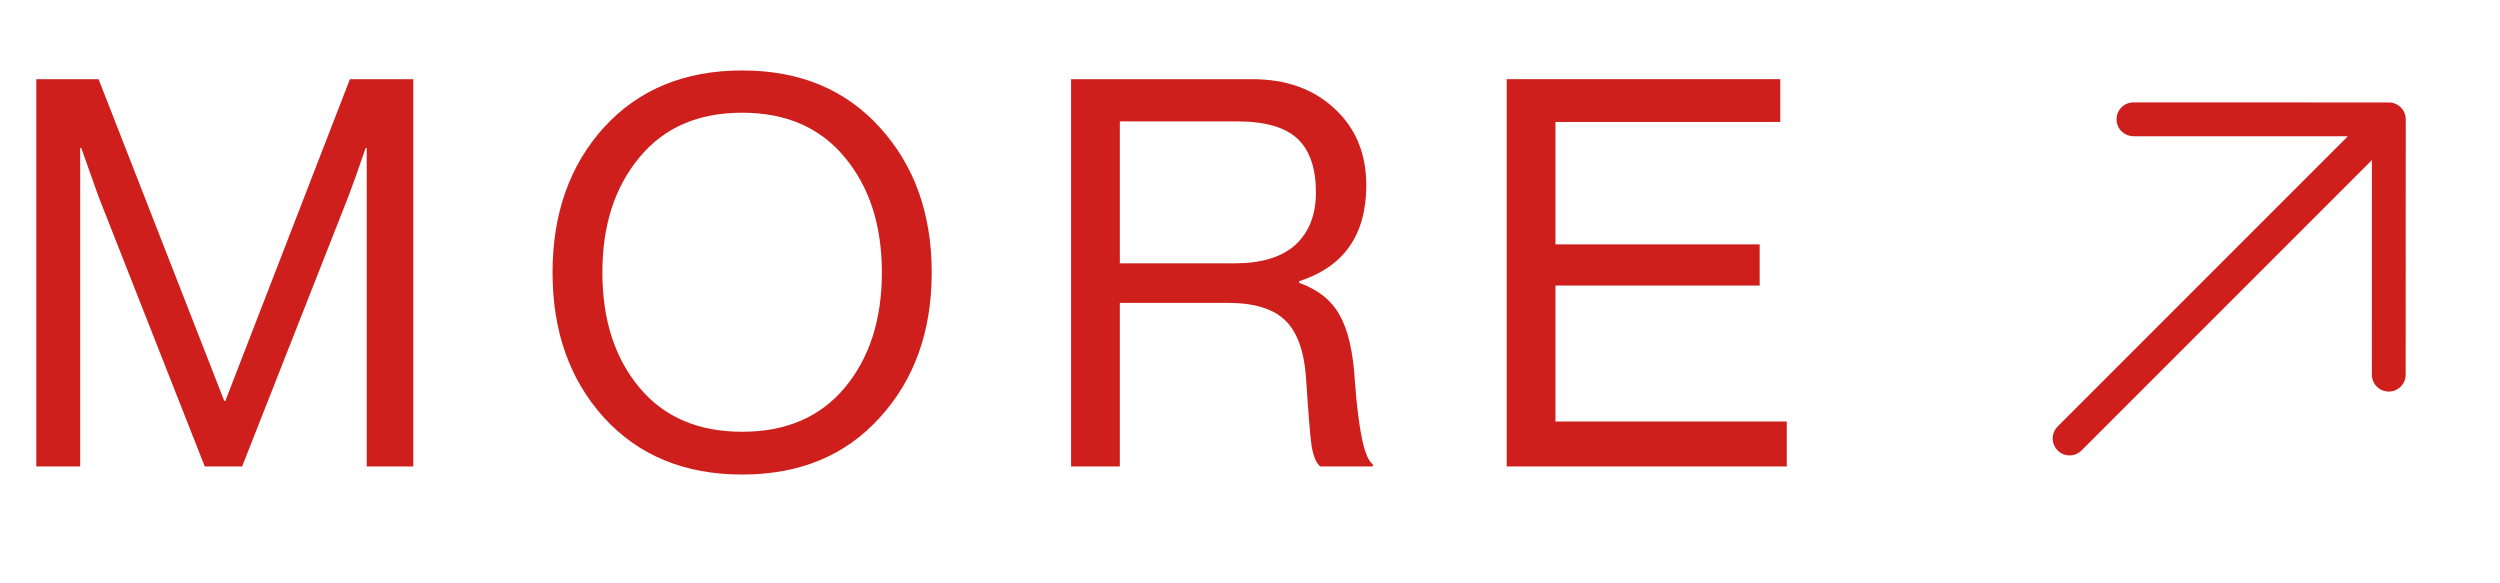 <svg xmlns="http://www.w3.org/2000/svg" width="60" height="14" viewBox="0 0 60 14" fill="none"><path d="M51.202 2.457L57.294 2.459C57.383 2.451 57.473 2.472 57.55 2.522C57.552 2.524 57.554 2.525 57.556 2.526C57.567 2.533 57.578 2.541 57.589 2.55C57.595 2.555 57.601 2.56 57.607 2.566C57.61 2.569 57.614 2.572 57.617 2.576L57.628 2.587C57.636 2.595 57.643 2.604 57.65 2.613L57.617 2.576C57.635 2.593 57.65 2.611 57.663 2.63C57.67 2.64 57.677 2.65 57.683 2.66C57.686 2.667 57.689 2.673 57.693 2.679C57.713 2.718 57.727 2.76 57.734 2.805L57.738 2.865L57.736 8.992C57.736 9.216 57.554 9.398 57.33 9.398C57.126 9.398 56.957 9.247 56.928 9.051L56.924 8.991L56.925 3.843L49.957 10.811C49.798 10.97 49.541 10.97 49.383 10.811C49.237 10.665 49.225 10.437 49.346 10.278L49.383 10.236L56.348 3.271L51.202 3.27C50.998 3.269 50.829 3.119 50.8 2.923L50.796 2.863C50.796 2.659 50.946 2.49 51.142 2.461L51.202 2.457Z" fill="#CE1F1D"></path><path d="M36.161 11.195V1.9H42.726V2.927H37.331V5.865H42.232V6.853H37.331V10.116H42.882V11.195H36.161Z" fill="#CE1F1D"></path><path d="M25.706 11.195V1.9H30.048C30.863 1.9 31.521 2.134 32.024 2.602C32.535 3.07 32.791 3.686 32.791 4.448C32.791 5.636 32.254 6.403 31.179 6.749V6.788C31.638 6.953 31.963 7.213 32.154 7.568C32.353 7.915 32.475 8.444 32.518 9.154C32.605 10.342 32.748 11.005 32.947 11.143V11.195H31.686C31.591 11.117 31.521 10.953 31.478 10.701C31.443 10.45 31.4 9.921 31.348 9.115C31.305 8.439 31.136 7.963 30.841 7.685C30.555 7.408 30.096 7.269 29.463 7.269H26.876V11.195H25.706ZM26.876 2.914V6.32H29.632C30.273 6.32 30.759 6.173 31.088 5.878C31.417 5.575 31.582 5.155 31.582 4.617C31.582 4.037 31.435 3.608 31.14 3.33C30.845 3.053 30.364 2.914 29.697 2.914H26.876Z" fill="#CE1F1D"></path><path d="M21.113 10.024C20.289 10.934 19.189 11.389 17.811 11.389C16.433 11.389 15.328 10.934 14.496 10.024C13.672 9.114 13.261 7.953 13.261 6.54C13.261 5.128 13.672 3.966 14.496 3.056C15.328 2.146 16.433 1.691 17.811 1.691C19.189 1.691 20.289 2.146 21.113 3.056C21.945 3.966 22.361 5.128 22.361 6.54C22.361 7.953 21.945 9.114 21.113 10.024ZM15.341 9.296C15.93 10.007 16.753 10.362 17.811 10.362C18.868 10.362 19.691 10.007 20.281 9.296C20.87 8.586 21.165 7.667 21.165 6.54C21.165 5.414 20.87 4.495 20.281 3.784C19.691 3.065 18.868 2.705 17.811 2.705C16.753 2.705 15.93 3.065 15.341 3.784C14.751 4.495 14.457 5.414 14.457 6.54C14.457 7.667 14.751 8.586 15.341 9.296Z" fill="#CE1F1D"></path><path d="M0.871 11.195V1.9H2.366L5.382 9.622H5.408L8.398 1.9H9.919V11.195H8.801V3.551H8.775C8.61 4.037 8.472 4.427 8.359 4.721L5.811 11.195H4.914L2.366 4.721L1.95 3.551H1.924V11.195H0.871Z" fill="#CE1F1D"></path></svg>